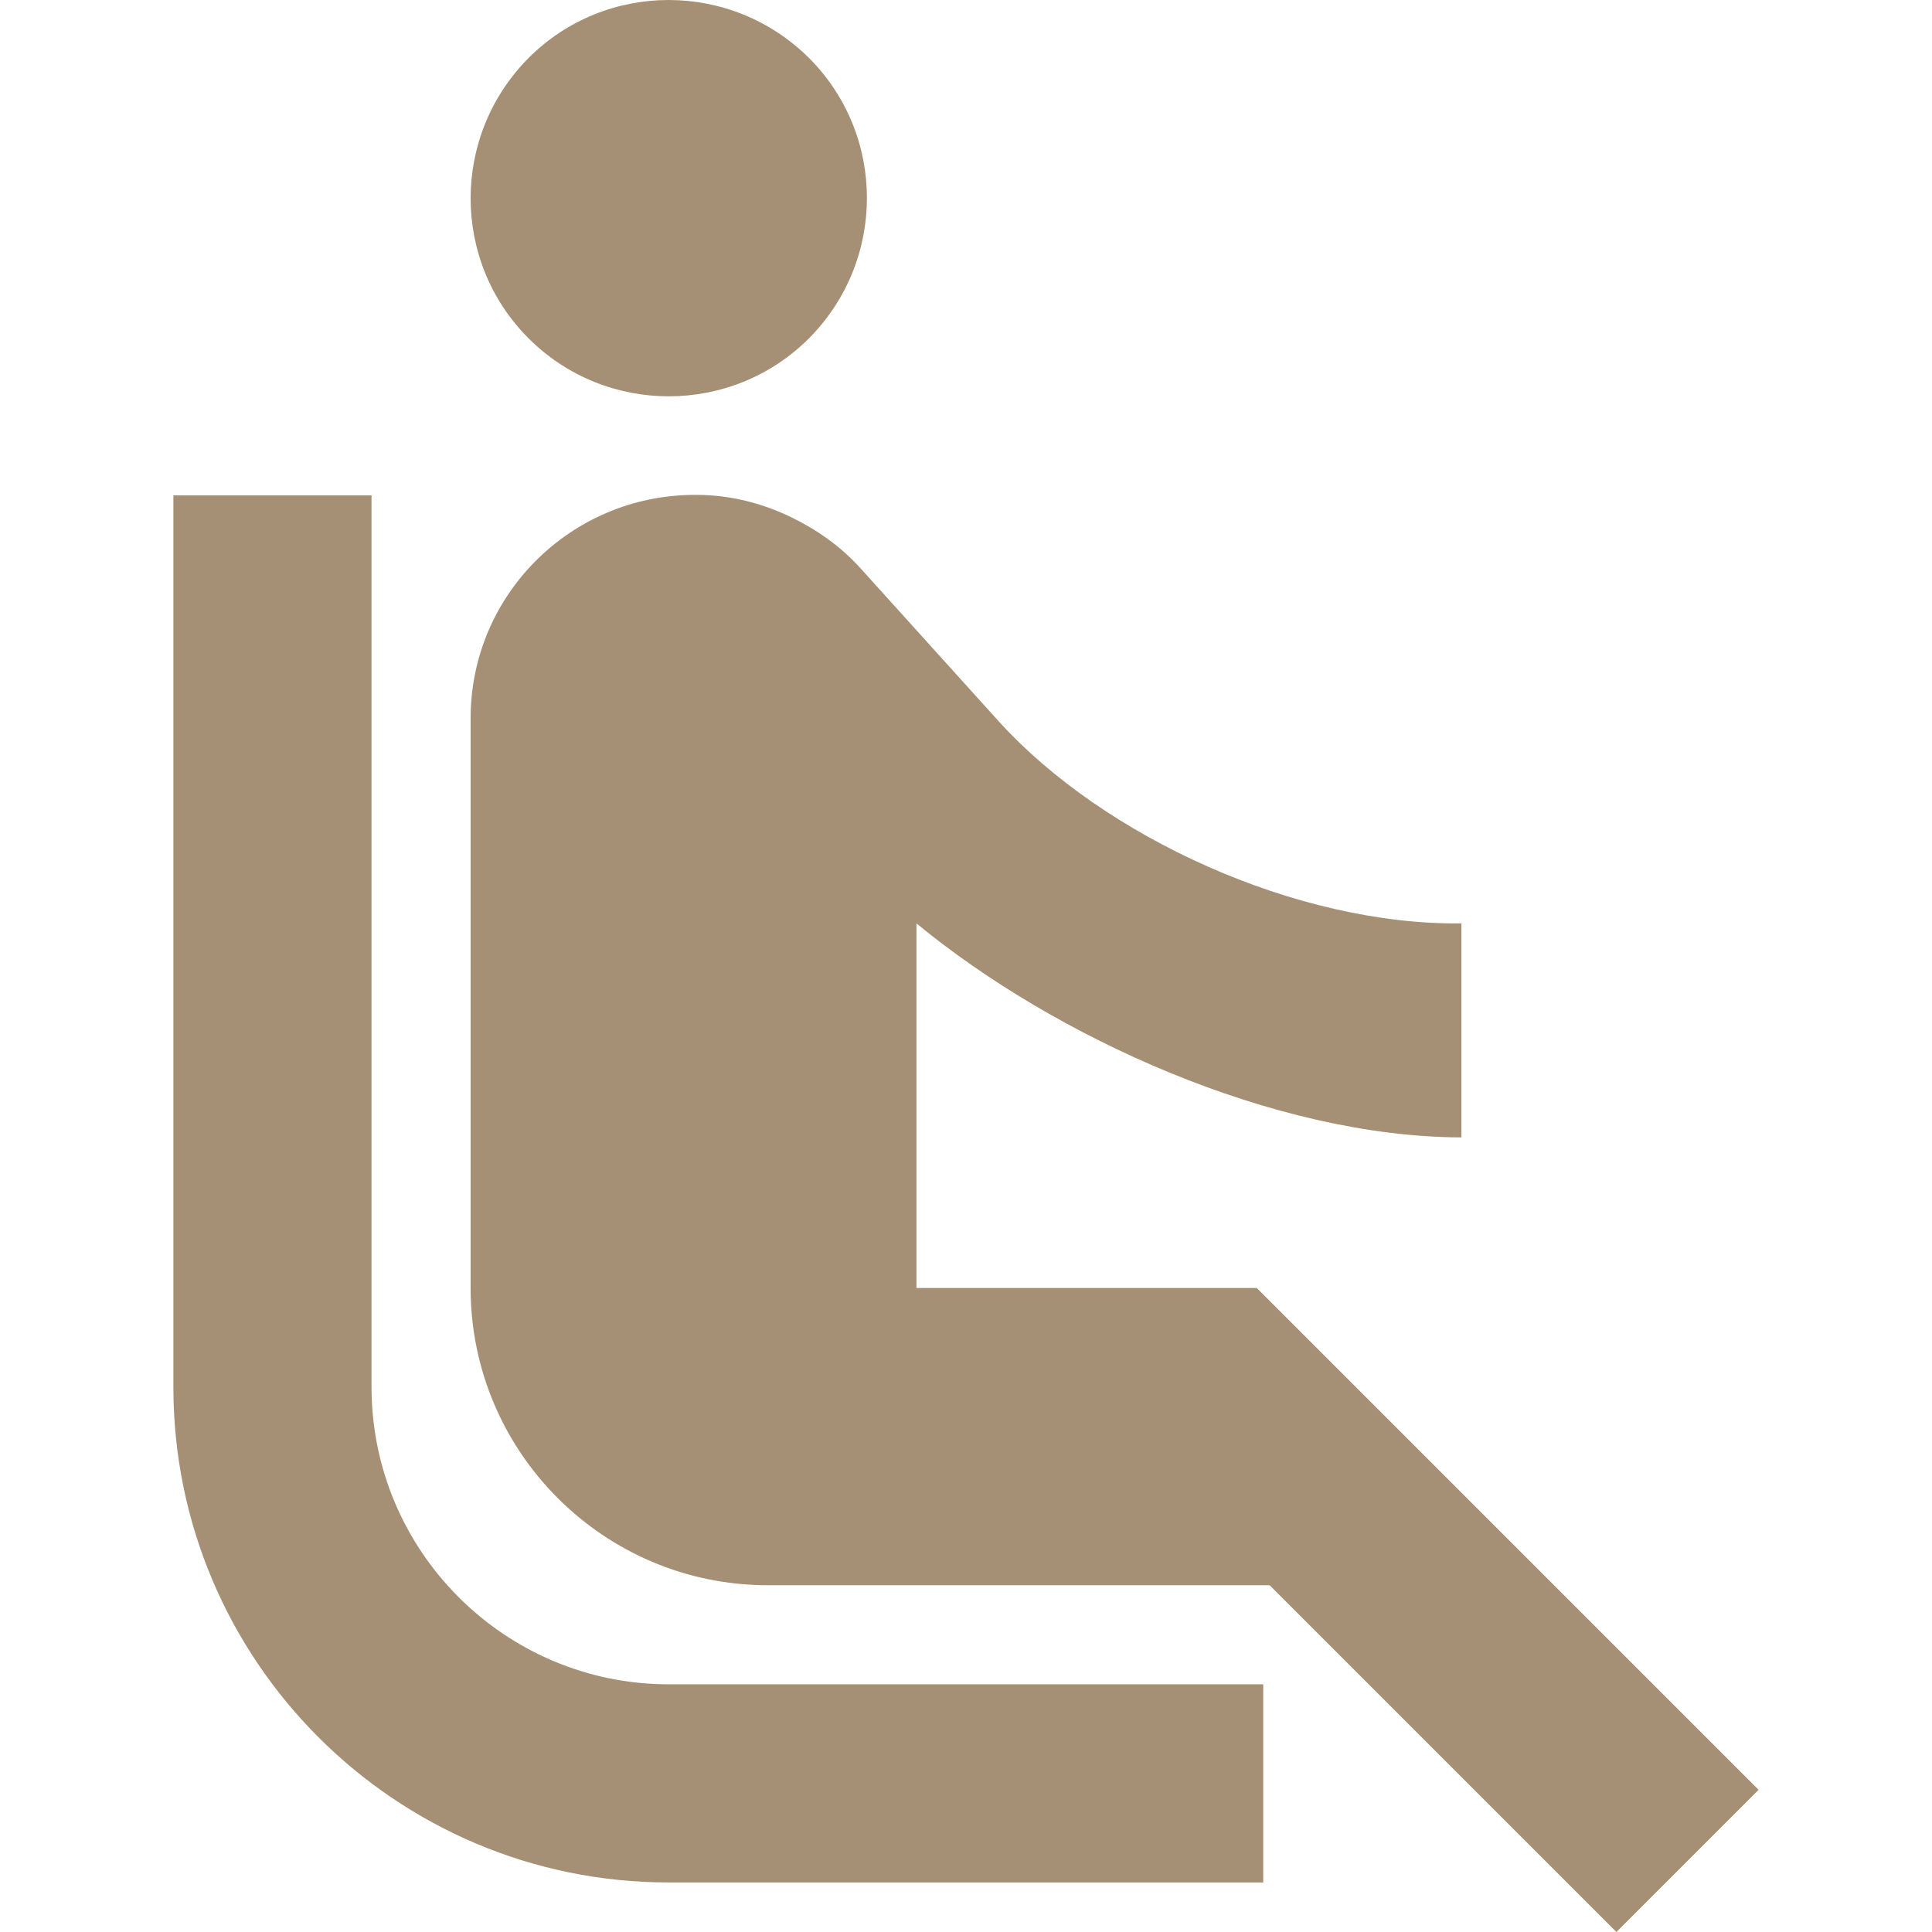 <?xml version="1.0" encoding="iso-8859-1"?>
<!-- Generator: Adobe Illustrator 19.0.0, SVG Export Plug-In . SVG Version: 6.00 Build 0)  -->
<svg version="1.1" id="Capa_1" xmlns="http://www.w3.org/2000/svg" xmlns:xlink="http://www.w3.org/1999/xlink" x="0px" y="0px"
	 viewBox="0 0 416 416" style="enable-background:new 0 0 416 416;" xml:space="preserve">
<g>
	<g>
		<g>
			<path fill="#a69075" d="M174.187,72.853c16.64-16.747,16.64-43.733,0-60.373c-16.747-16.64-43.733-16.64-60.373,0
				c-16.64,16.747-16.64,43.733,0,60.373C130.453,89.493,157.547,89.493,174.187,72.853z"/>
			<path fill="#a69075" d="M270.613,277.333h-73.28v-78.507c29.76,24.533,76.907,45.973,117.333,46.08v-46.08
				c-35.413,0.427-77.013-18.56-99.627-43.52l-29.867-33.067c-4.16-4.587-9.173-8.107-14.613-10.773
				c-6.293-3.093-13.333-4.907-20.587-4.907h-0.533c-26.56,0.107-48.107,21.547-48.107,48.107v122.667c0,35.307,28.693,64,64,64
				h108.053L348.053,416l30.613-30.613L270.613,277.333z"/>
			<path fill="#a69075" d="M80,298.667v-192H37.333v192c0,58.88,47.787,106.667,106.667,106.667h128v-42.667H144
				C108.693,362.667,80,333.973,80,298.667z"/>
		</g>
	</g>
</g>
<g>
</g>
<g>
</g>
<g>
</g>
<g>
</g>
<g>
</g>
<g>
</g>
<g>
</g>
<g>
</g>
<g>
</g>
<g>
</g>
<g>
</g>
<g>
</g>
<g>
</g>
<g>
</g>
<g>
</g>
</svg>
